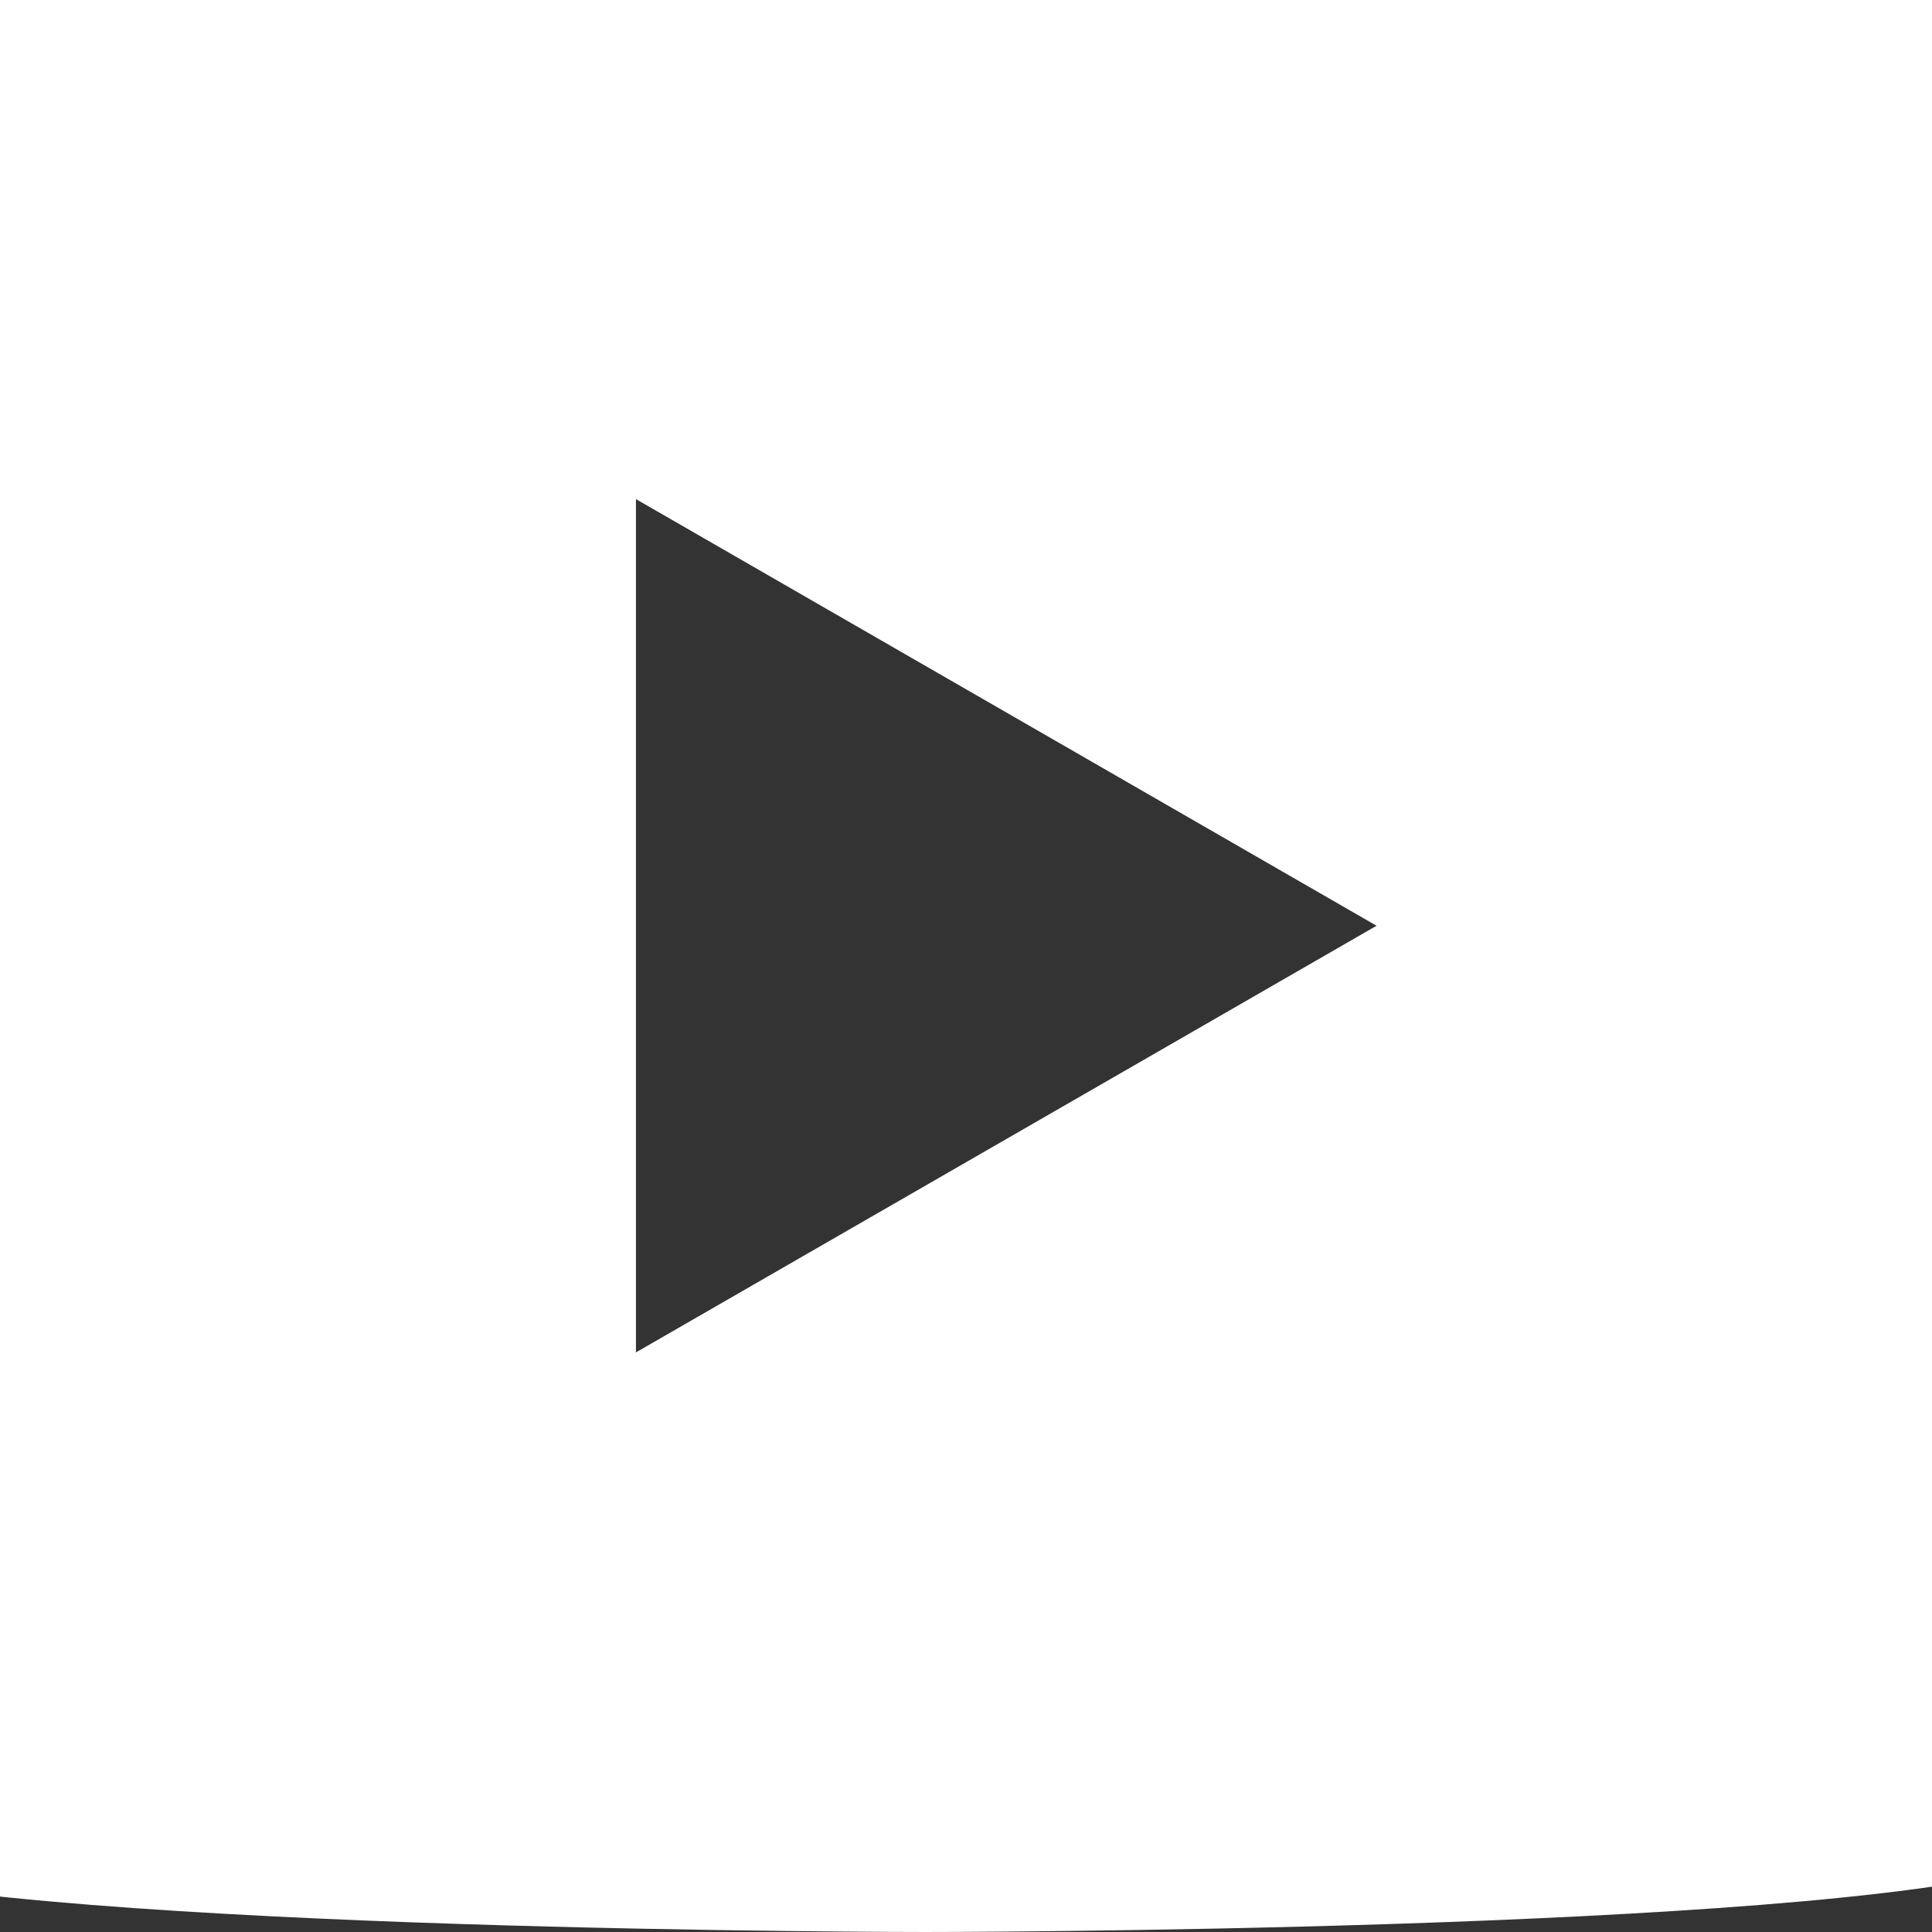 <?xml version="1.0" encoding="UTF-8"?> <svg xmlns="http://www.w3.org/2000/svg" version="1.2" viewBox="0 0 24 24" width="24" height="24"><rect x="0" y="0" width="24" height="24" fill="#333333" stroke="none"/><title>yt-rc-svg</title><style> .s0 { fill: #ffffff } </style><path id="Layer" fill-rule="evenodd" class="s0" d="m25.2-0.3c1.5 0.5 2.7 1.7 3.1 3.2 0.7 2.8 0.7 8.6 0.7 8.6 0 0 0 5.8-0.7 8.6-0.4 1.5-1.6 2.7-3.1 3.1-2.8 0.8-13.7 0.8-13.7 0.8 0 0-10.9 0-13.7-0.8-1.5-0.4-2.7-1.6-3.1-3.1-0.7-2.8-0.7-8.6-0.7-8.6 0 0 0-5.8 0.7-8.6 0.4-1.5 1.6-2.7 3.1-3.2 2.8-0.7 13.7-0.7 13.7-0.7 0 0 10.9 0 13.7 0.7zm-17.3 17.1l9.2-5.3-9.2-5.3z"></path></svg> 